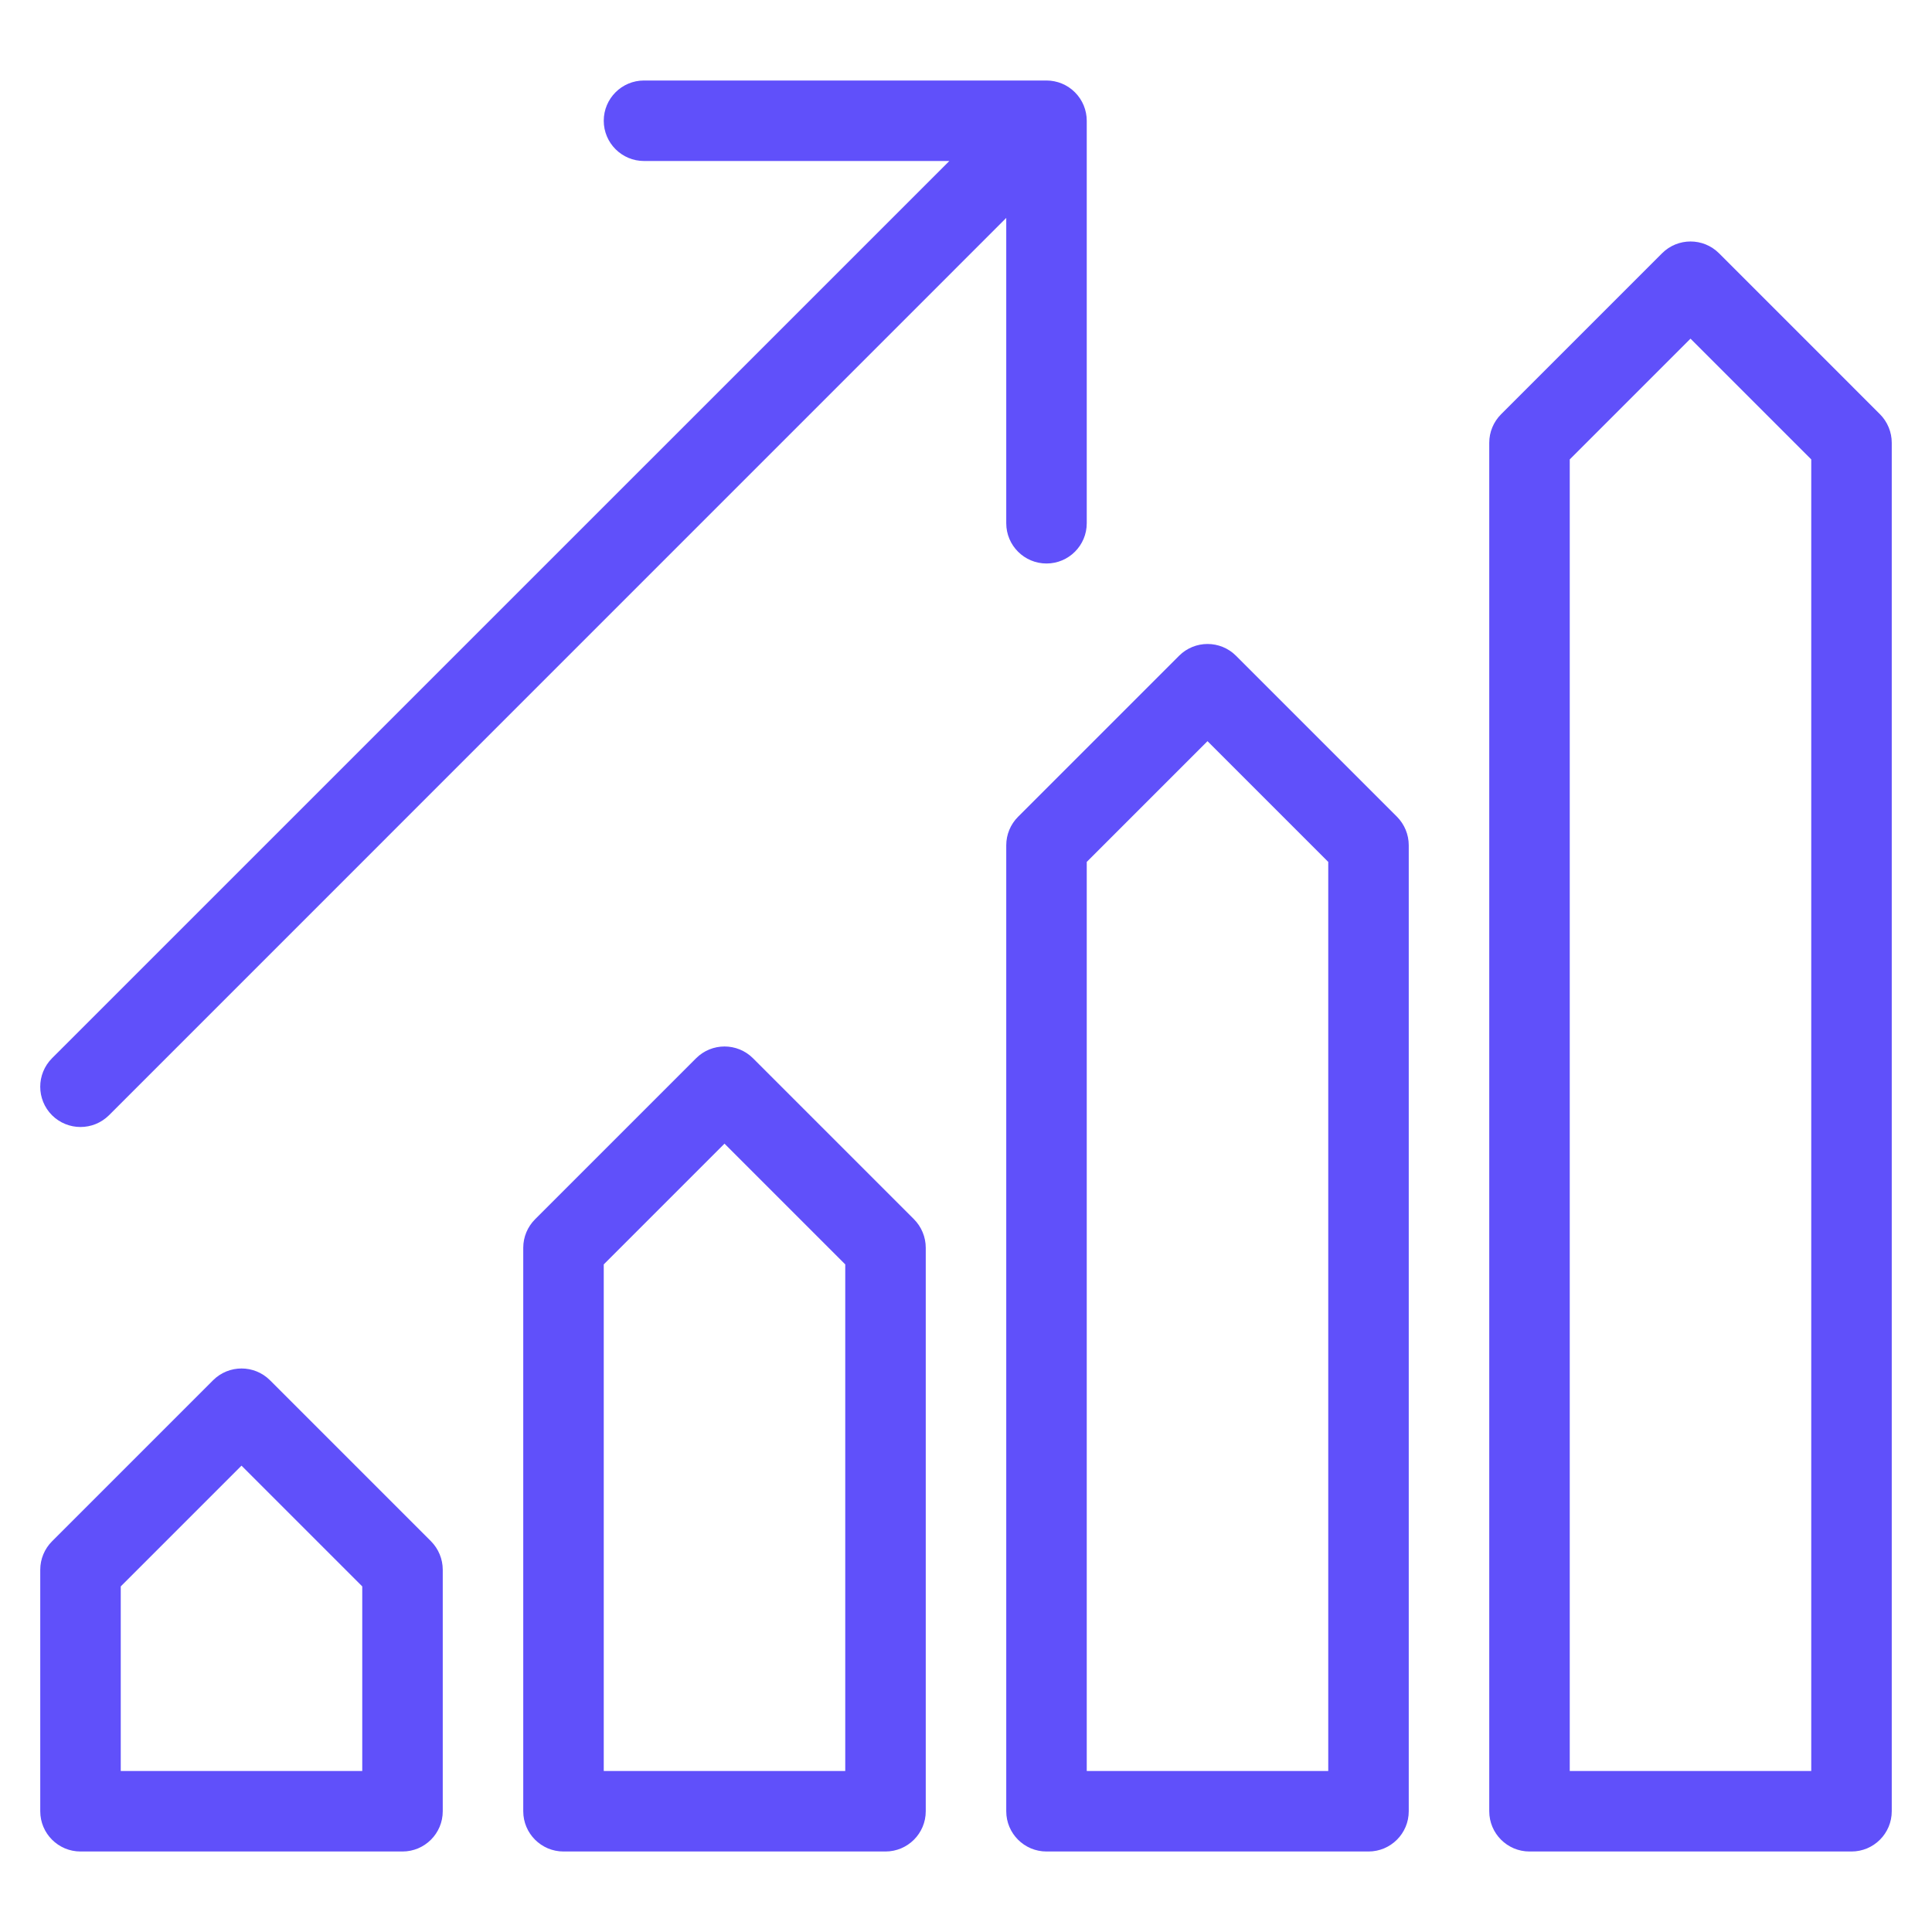 <?xml version="1.0" encoding="UTF-8"?> <svg xmlns="http://www.w3.org/2000/svg" width="48" height="48" viewBox="0 0 48 48" fill="none"><path fill-rule="evenodd" clip-rule="evenodd" d="M2 28C1.744 28 1.488 27.902 1.292 27.708C0.902 27.316 0.902 26.684 1.292 26.292L23.586 4H16C15.448 4 15 3.552 15 3C15 2.448 15.448 2 16 2H26C26.13 2 26.26 2.026 26.382 2.076C26.628 2.178 26.822 2.374 26.924 2.618C26.974 2.74 27 2.87 27 3V13C27 13.552 26.552 14 26 14C25.448 14 25 13.552 25 13V5.414L2.708 27.708C2.512 27.902 2.256 28 2 28ZM46 46C46.552 46 47 45.552 47 45V11C47 10.734 46.894 10.48 46.708 10.292L42.708 6.292C42.318 5.902 41.684 5.902 41.294 6.292L37.294 10.292C37.106 10.48 37 10.734 37 11V45C37 45.552 37.448 46 38 46H46ZM39 11.414L42 8.414L45 11.414V44H39V11.414ZM29.294 16.292C29.684 15.902 30.318 15.902 30.708 16.292L34.708 20.292C34.894 20.48 35 20.734 35 21V45C35 45.552 34.552 46 34 46H26C25.448 46 25 45.552 25 45V21C25 20.734 25.106 20.48 25.294 20.292L29.294 16.292ZM27 21.414V44H33V21.414L30 18.414L27 21.414ZM18.708 26.292C18.318 25.902 17.684 25.902 17.294 26.292L13.294 30.292C13.106 30.48 13 30.734 13 31V45C13 45.552 13.448 46 14 46H22C22.552 46 23 45.552 23 45V31C23 30.734 22.894 30.48 22.708 30.292L18.708 26.292ZM15 44V31.414L18 28.414L21 31.414V44H15ZM1 45C1 45.552 1.448 46 2 46H10C10.552 46 11 45.552 11 45V39C11 38.734 10.894 38.48 10.708 38.292L6.708 34.292C6.318 33.902 5.684 33.902 5.294 34.292L1.294 38.292C1.106 38.48 1 38.734 1 39V45ZM3 39.414L6 36.414L9 39.414V44H3V39.414Z" fill="#6050FA"></path></svg> 